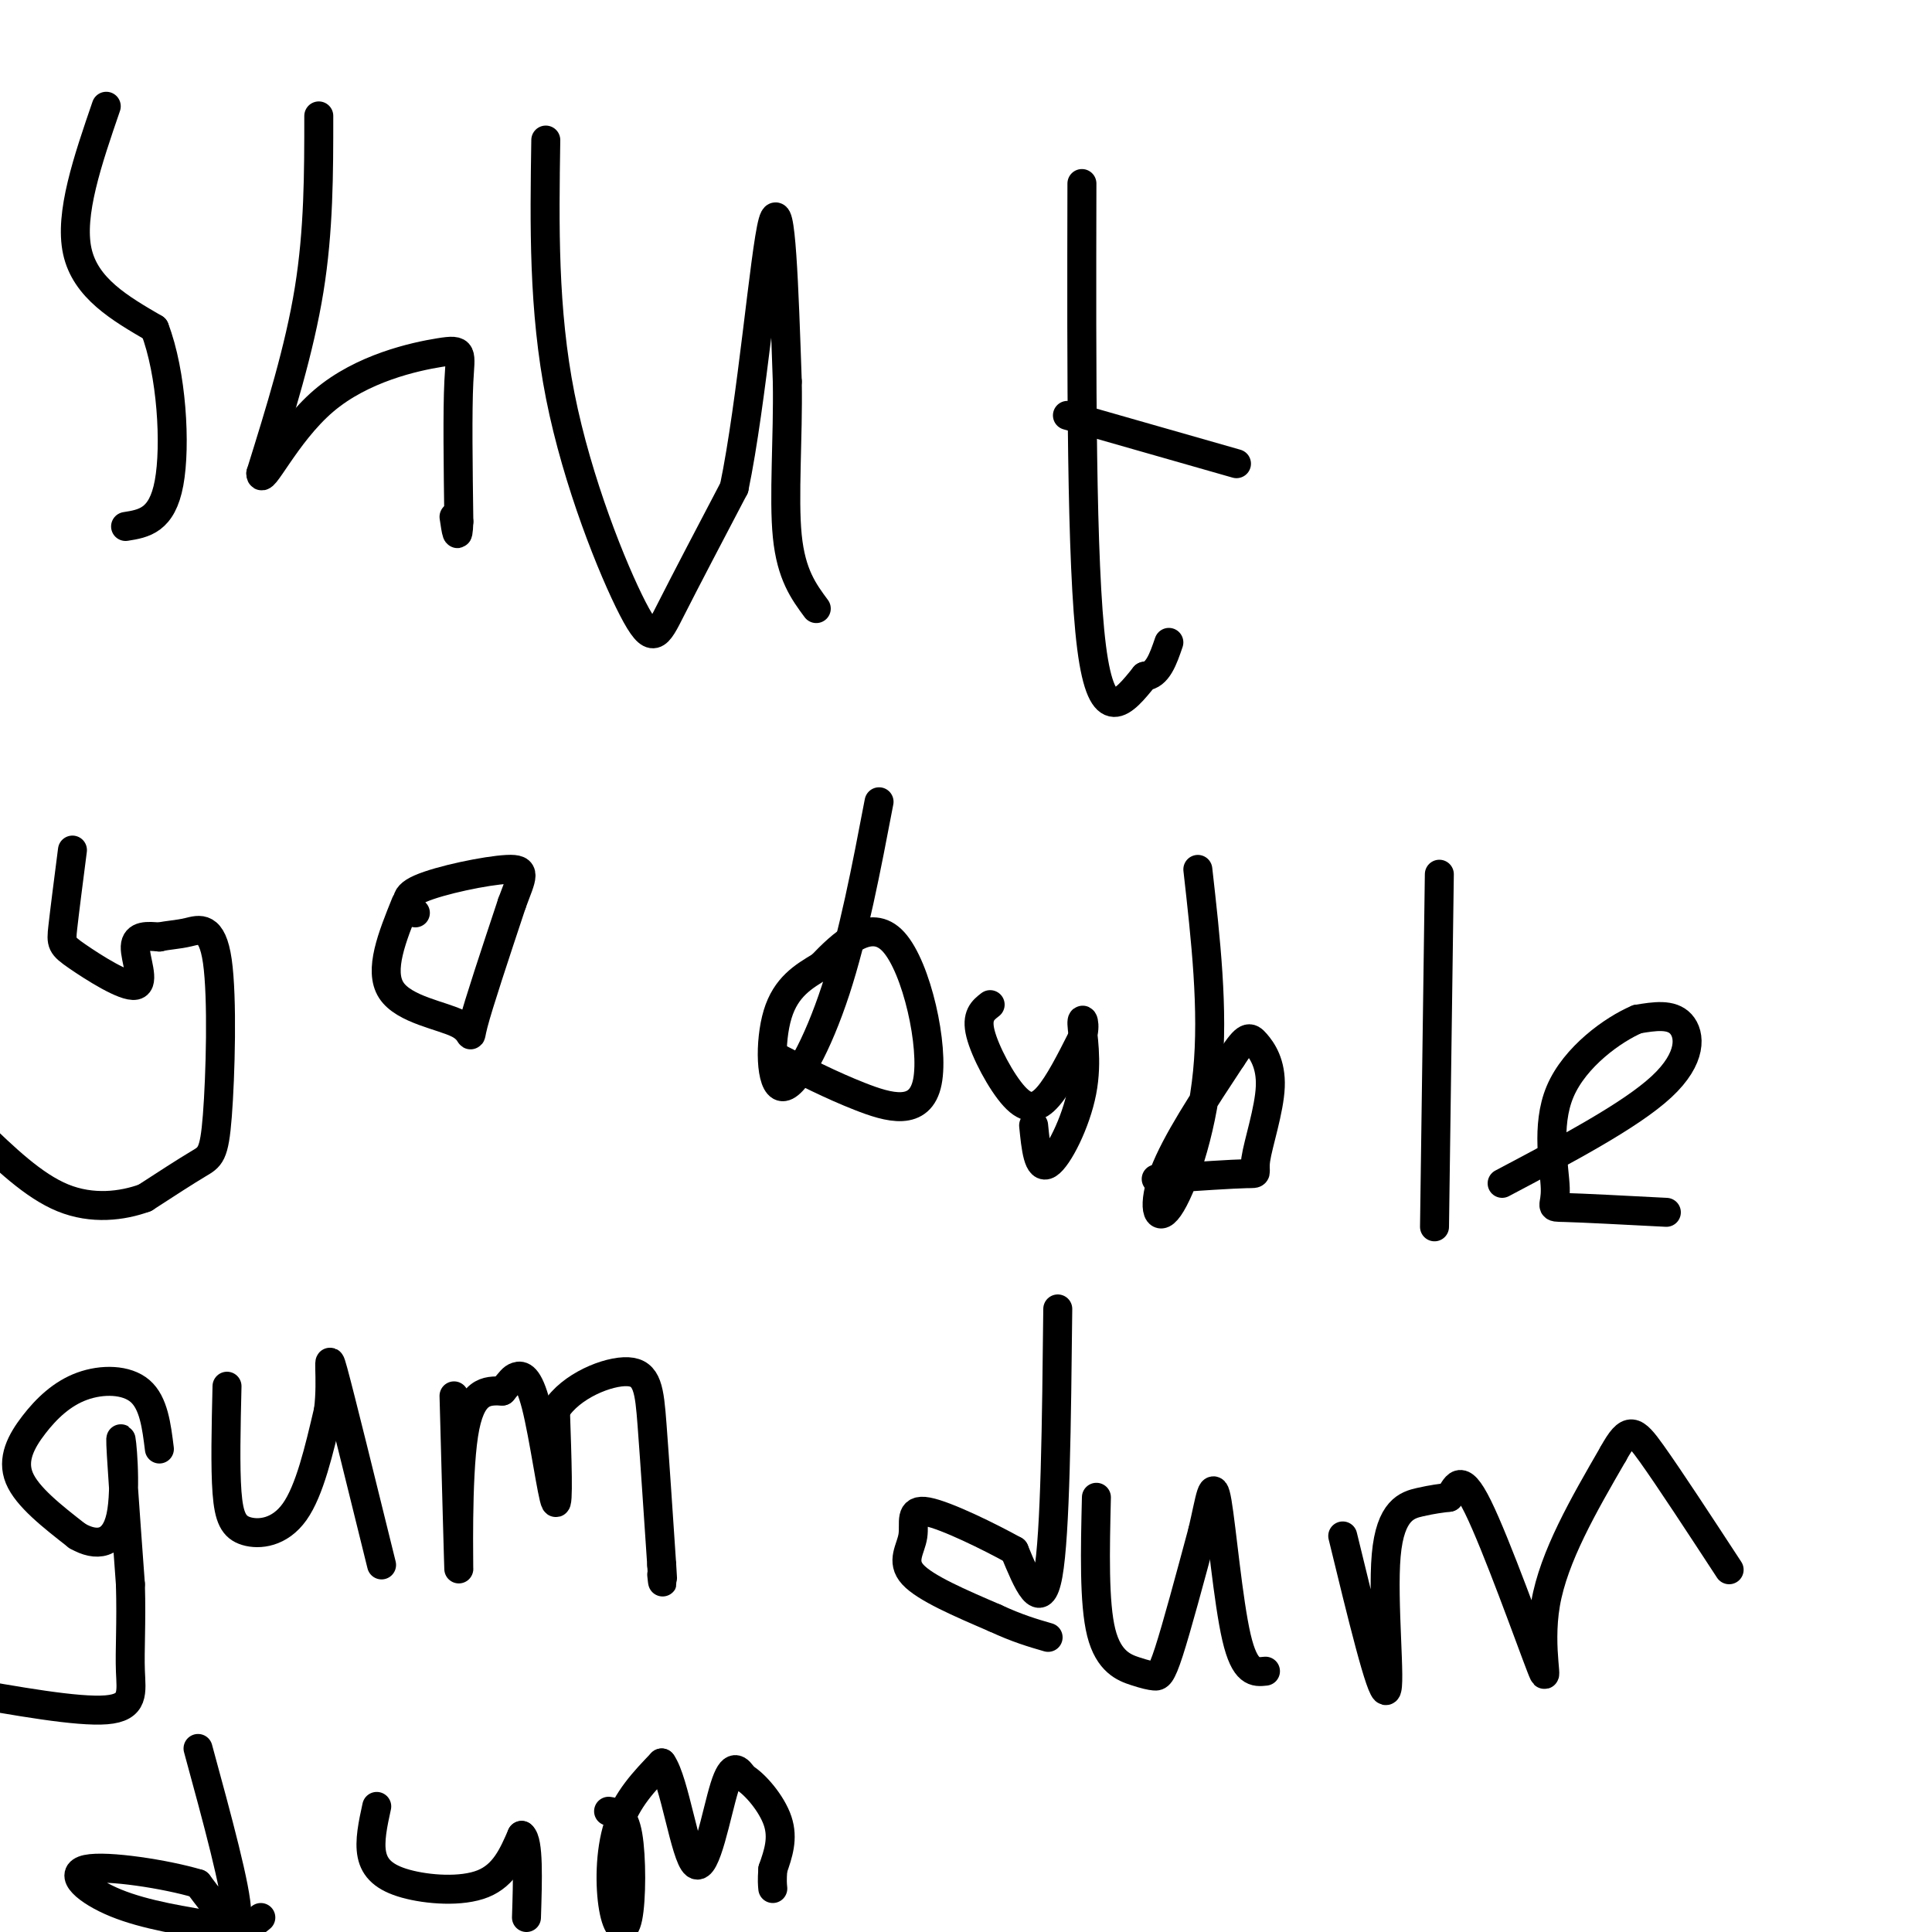 <svg viewBox='0 0 400 400' version='1.1' xmlns='http://www.w3.org/2000/svg' xmlns:xlink='http://www.w3.org/1999/xlink'><g fill='none' stroke='#000000' stroke-width='6' stroke-linecap='round' stroke-linejoin='round'><path d='M22,22c-3.833,11.167 -7.667,22.333 -6,30c1.667,7.667 8.833,11.833 16,16'/><path d='M32,68c3.556,9.200 4.444,24.200 3,32c-1.444,7.800 -5.222,8.400 -9,9'/><path d='M66,24c0.000,11.833 0.000,23.667 -2,36c-2.000,12.333 -6.000,25.167 -10,38'/><path d='M54,98c0.006,3.091 5.022,-8.182 13,-15c7.978,-6.818 18.917,-9.182 24,-10c5.083,-0.818 4.309,-0.091 4,6c-0.309,6.091 -0.155,17.545 0,29'/><path d='M95,108c-0.167,4.667 -0.583,1.833 -1,-1'/><path d='M113,29c-0.268,17.571 -0.536,35.143 3,53c3.536,17.857 10.875,36.000 15,44c4.125,8.000 5.036,5.857 8,0c2.964,-5.857 7.982,-15.429 13,-25'/><path d='M152,101c3.667,-17.578 6.333,-49.022 8,-55c1.667,-5.978 2.333,13.511 3,33'/><path d='M163,79c0.200,11.578 -0.800,24.022 0,32c0.800,7.978 3.400,11.489 6,15'/><path d='M224,38c-0.083,39.500 -0.167,79.000 2,96c2.167,17.000 6.583,11.500 11,6'/><path d='M237,140c2.667,-0.167 3.833,-3.583 5,-7'/><path d='M221,86c0.000,0.000 35.000,10.000 35,10'/><path d='M15,176c-0.813,6.325 -1.627,12.651 -2,16c-0.373,3.349 -0.306,3.722 3,6c3.306,2.278 9.852,6.459 12,6c2.148,-0.459 -0.100,-5.560 0,-8c0.100,-2.440 2.550,-2.220 5,-2'/><path d='M33,194c1.776,-0.417 3.716,-0.460 6,-1c2.284,-0.540 4.911,-1.578 6,6c1.089,7.578 0.639,23.771 0,32c-0.639,8.229 -1.468,8.494 -4,10c-2.532,1.506 -6.766,4.253 -11,7'/><path d='M30,248c-4.689,1.711 -10.911,2.489 -17,0c-6.089,-2.489 -12.044,-8.244 -18,-14'/><path d='M84,187c-2.810,6.964 -5.619,13.929 -3,18c2.619,4.071 10.667,5.250 14,7c3.333,1.750 1.952,4.071 3,0c1.048,-4.071 4.524,-14.536 8,-25'/><path d='M106,187c2.071,-5.631 3.250,-7.208 -1,-7c-4.250,0.208 -13.929,2.202 -18,4c-4.071,1.798 -2.536,3.399 -1,5'/><path d='M182,166c-2.643,13.833 -5.286,27.667 -9,39c-3.714,11.333 -8.500,20.167 -11,20c-2.500,-0.167 -2.714,-9.333 -1,-15c1.714,-5.667 5.357,-7.833 9,-10'/><path d='M170,200c4.196,-4.364 10.187,-10.273 15,-5c4.813,5.273 8.450,21.727 7,29c-1.450,7.273 -7.986,5.364 -14,3c-6.014,-2.364 -11.507,-5.182 -17,-8'/><path d='M205,208c-1.470,1.137 -2.940,2.274 -2,6c0.940,3.726 4.292,10.042 7,13c2.708,2.958 4.774,2.560 7,0c2.226,-2.560 4.613,-7.280 7,-12'/><path d='M224,215c0.981,-3.120 -0.067,-4.919 0,-3c0.067,1.919 1.249,7.555 0,14c-1.249,6.445 -4.928,13.699 -7,15c-2.072,1.301 -2.536,-3.349 -3,-8'/><path d='M248,180c1.637,14.518 3.274,29.036 2,42c-1.274,12.964 -5.458,24.375 -8,28c-2.542,3.625 -3.440,-0.536 -1,-7c2.440,-6.464 8.220,-15.232 14,-24'/><path d='M255,219c3.062,-4.707 3.715,-4.474 5,-3c1.285,1.474 3.200,4.189 3,9c-0.200,4.811 -2.515,11.718 -3,15c-0.485,3.282 0.862,2.938 -2,3c-2.862,0.062 -9.931,0.531 -17,1'/><path d='M241,244c-2.833,0.167 -1.417,0.083 0,0'/><path d='M298,181c0.000,0.000 -1.000,73.000 -1,73'/><path d='M311,245c13.289,-7.022 26.578,-14.044 33,-20c6.422,-5.956 5.978,-10.844 4,-13c-1.978,-2.156 -5.489,-1.578 -9,-1'/><path d='M339,211c-4.990,2.091 -12.967,7.818 -16,15c-3.033,7.182 -1.124,15.818 -1,20c0.124,4.182 -1.536,3.909 2,4c3.536,0.091 12.268,0.545 21,1'/><path d='M33,300c-0.592,-4.785 -1.183,-9.569 -4,-12c-2.817,-2.431 -7.858,-2.507 -12,-1c-4.142,1.507 -7.384,4.598 -10,8c-2.616,3.402 -4.604,7.115 -3,11c1.604,3.885 6.802,7.943 12,12'/><path d='M16,318c3.917,2.262 7.708,1.917 9,-4c1.292,-5.917 0.083,-17.405 0,-16c-0.083,1.405 0.958,15.702 2,30'/><path d='M27,328c0.238,8.190 -0.167,13.667 0,18c0.167,4.333 0.905,7.524 -5,8c-5.905,0.476 -18.452,-1.762 -31,-4'/><path d='M47,287c-0.196,8.399 -0.393,16.798 0,22c0.393,5.202 1.375,7.208 4,8c2.625,0.792 6.893,0.369 10,-4c3.107,-4.369 5.054,-12.685 7,-21'/><path d='M68,292c0.867,-6.822 -0.467,-13.378 1,-8c1.467,5.378 5.733,22.689 10,40'/><path d='M94,289c0.489,18.111 0.978,36.222 1,36c0.022,-0.222 -0.422,-18.778 1,-28c1.422,-9.222 4.711,-9.111 8,-9'/><path d='M104,288c1.738,-2.056 2.085,-2.695 3,-3c0.915,-0.305 2.400,-0.274 4,6c1.600,6.274 3.314,18.793 4,20c0.686,1.207 0.343,-8.896 0,-19'/><path d='M115,292c3.119,-5.060 10.917,-8.208 15,-8c4.083,0.208 4.452,3.774 5,11c0.548,7.226 1.274,18.113 2,29'/><path d='M137,324c0.333,5.167 0.167,3.583 0,2'/><path d='M219,271c-0.250,23.333 -0.500,46.667 -2,55c-1.500,8.333 -4.250,1.667 -7,-5'/><path d='M210,321c-5.032,-2.789 -14.112,-7.263 -18,-8c-3.888,-0.737 -2.585,2.263 -3,5c-0.415,2.737 -2.547,5.211 0,8c2.547,2.789 9.774,5.895 17,9'/><path d='M206,335c4.667,2.167 7.833,3.083 11,4'/><path d='M227,310c-0.262,10.959 -0.523,21.917 1,28c1.523,6.083 4.831,7.290 7,8c2.169,0.710 3.199,0.922 4,1c0.801,0.078 1.372,0.022 3,-5c1.628,-5.022 4.314,-15.011 7,-25'/><path d='M249,317c1.595,-6.810 2.083,-11.333 3,-6c0.917,5.333 2.262,20.524 4,28c1.738,7.476 3.869,7.238 6,7'/><path d='M278,318c3.976,16.369 7.952,32.738 9,32c1.048,-0.738 -0.833,-18.583 0,-28c0.833,-9.417 4.381,-10.405 7,-11c2.619,-0.595 4.310,-0.798 6,-1'/><path d='M300,310c1.470,-1.810 2.147,-5.836 6,2c3.853,7.836 10.884,27.533 13,33c2.116,5.467 -0.681,-3.295 1,-13c1.681,-9.705 7.841,-20.352 14,-31'/><path d='M334,301c3.244,-5.889 4.356,-5.111 8,0c3.644,5.111 9.822,14.556 16,24'/><path d='M41,362c4.000,14.667 8.000,29.333 8,34c0.000,4.667 -4.000,-0.667 -8,-6'/><path d='M41,390c-6.536,-1.964 -18.875,-3.875 -23,-3c-4.125,0.875 -0.036,4.536 6,7c6.036,2.464 14.018,3.732 22,5'/><path d='M46,399c5.000,0.500 6.500,-0.750 8,-2'/><path d='M78,374c-0.786,3.607 -1.571,7.214 -1,10c0.571,2.786 2.500,4.750 7,6c4.500,1.250 11.571,1.786 16,0c4.429,-1.786 6.214,-5.893 8,-10'/><path d='M108,380c1.500,1.167 1.250,9.083 1,17'/><path d='M126,375c1.606,0.242 3.212,0.485 4,5c0.788,4.515 0.758,13.303 0,17c-0.758,3.697 -2.242,2.303 -3,-2c-0.758,-4.303 -0.788,-11.515 1,-17c1.788,-5.485 5.394,-9.242 9,-13'/><path d='M137,365c2.667,3.667 4.833,19.333 7,21c2.167,1.667 4.333,-10.667 6,-16c1.667,-5.333 2.833,-3.667 4,-2'/><path d='M154,368c2.222,1.244 5.778,5.356 7,9c1.222,3.644 0.111,6.822 -1,10'/><path d='M160,387c-0.167,2.333 -0.083,3.167 0,4'/></g>
</svg>